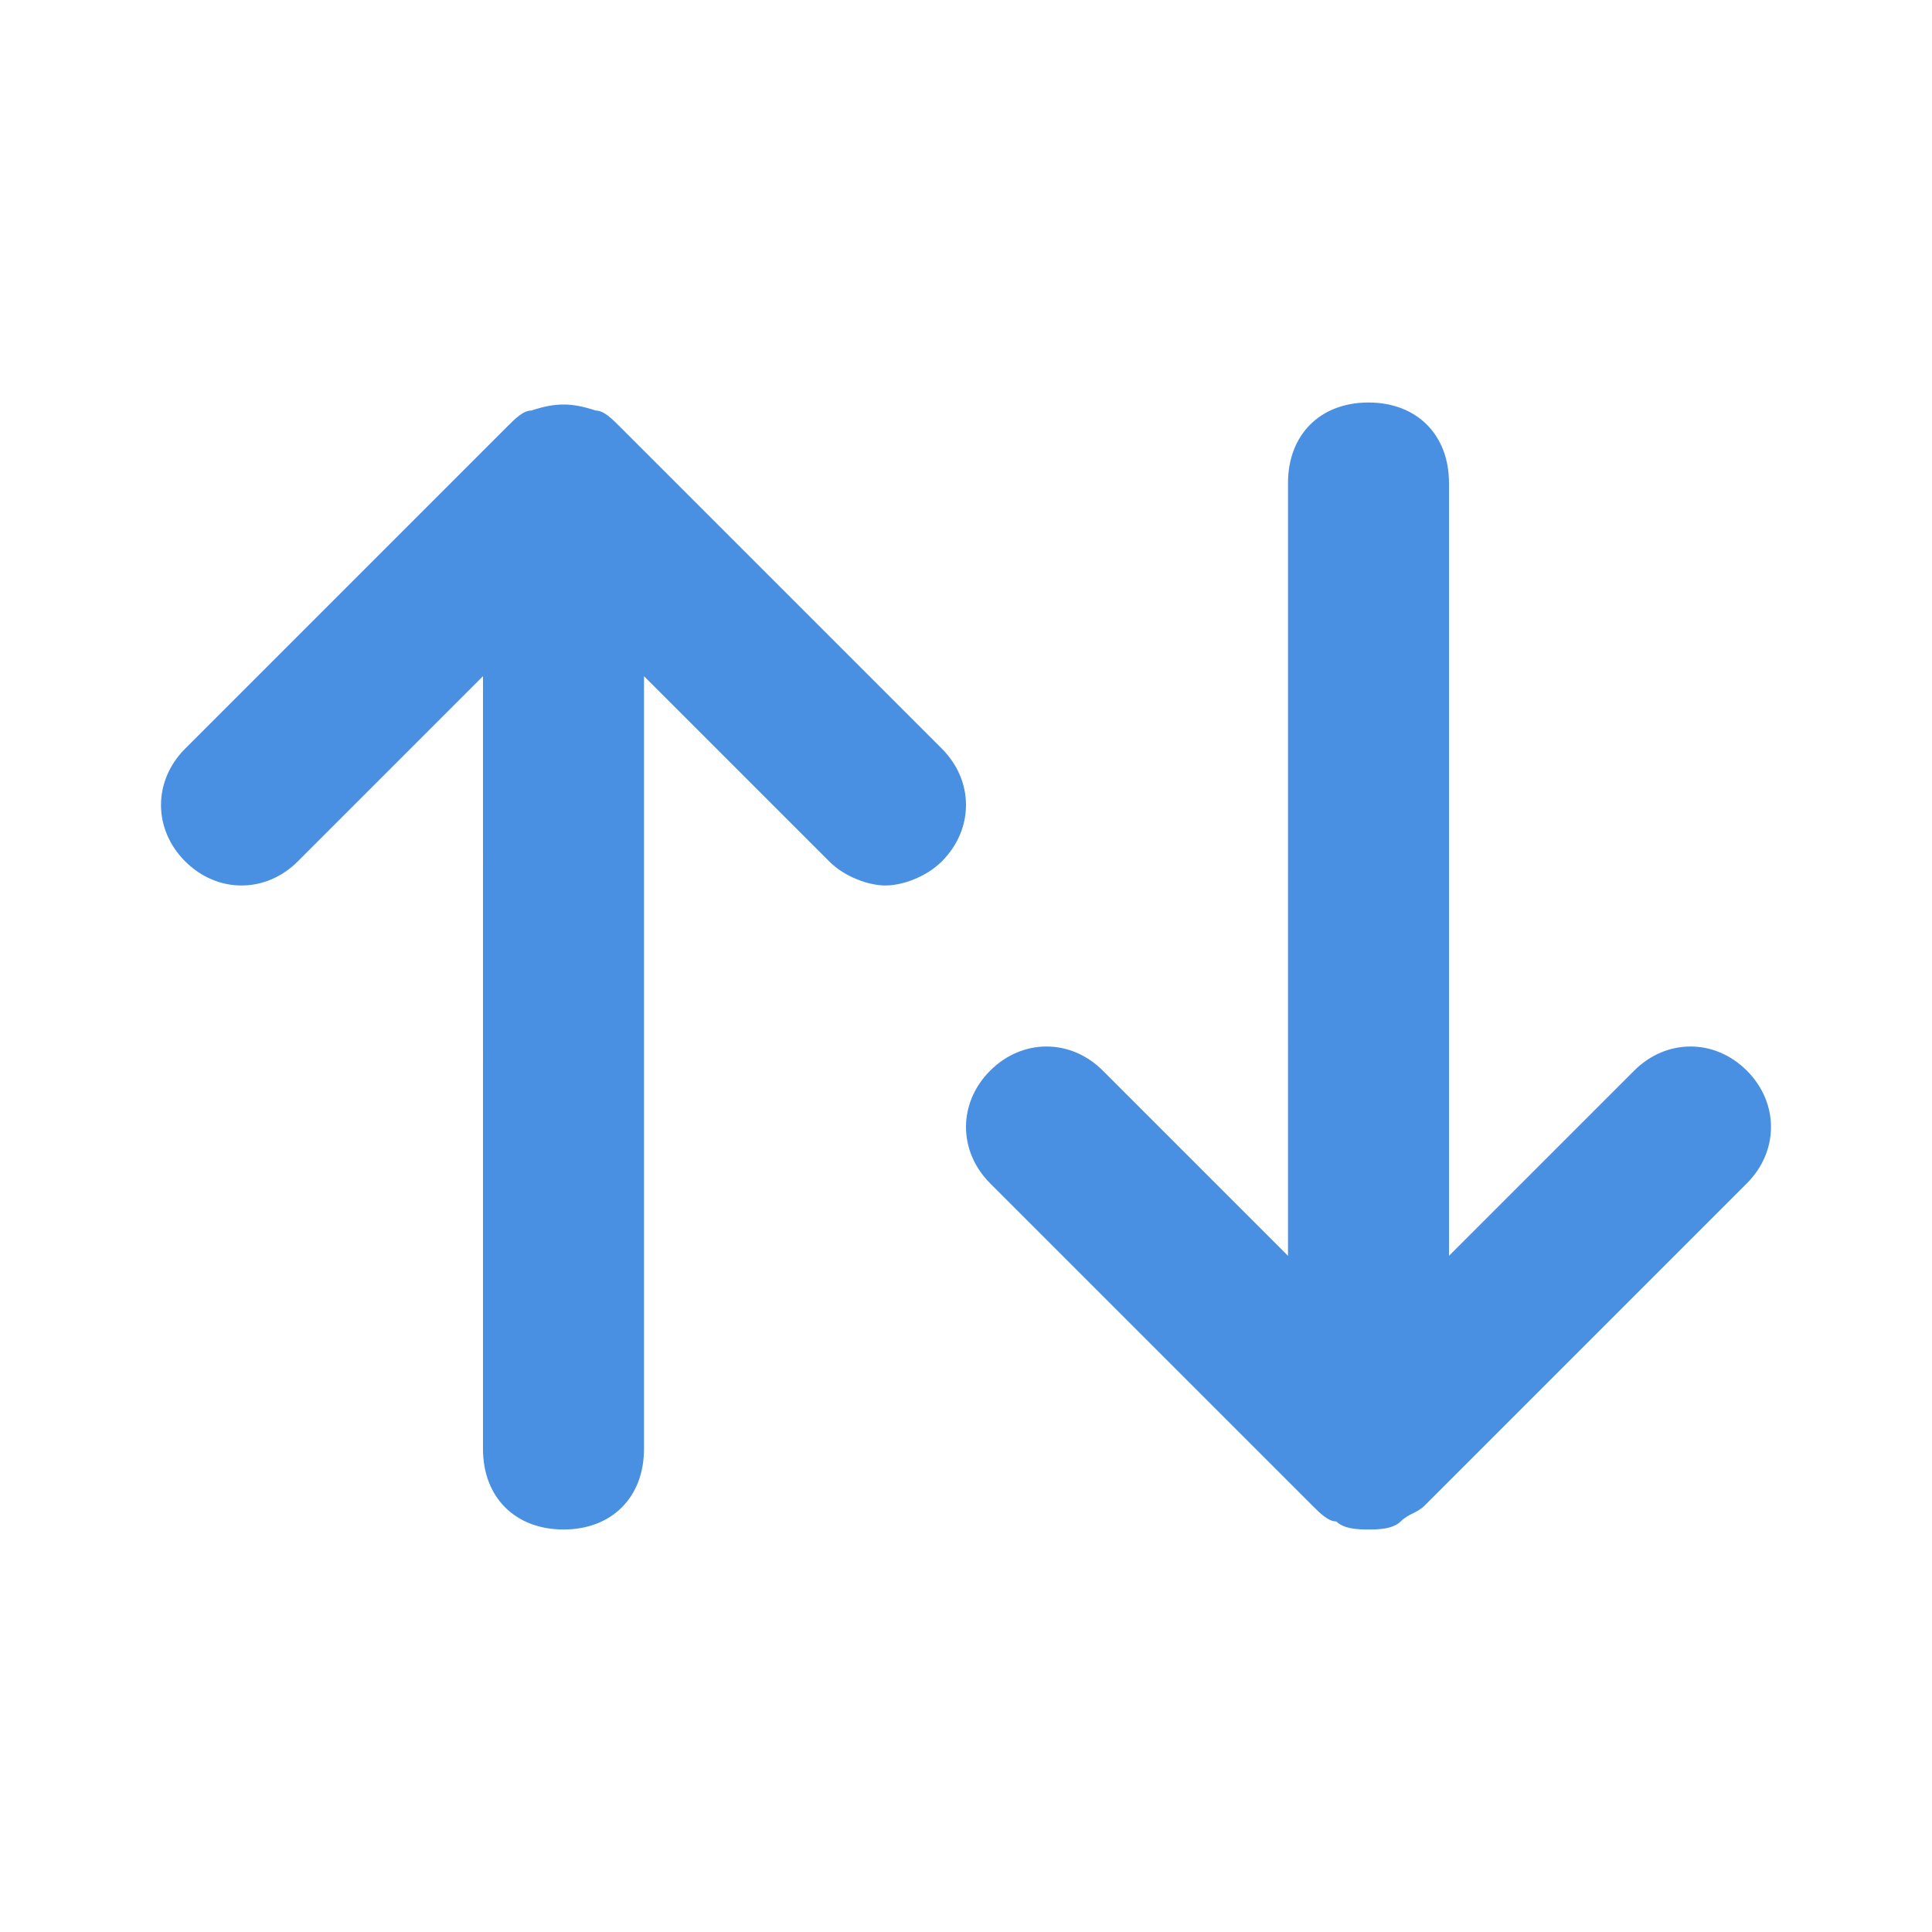 <svg xmlns="http://www.w3.org/2000/svg" width="24" height="24" viewBox="0 0 24 24">
    <path fill="#4a90e2" fill-rule="evenodd" d="M11.7 9.3c.4.4.4 1 0 1.4-.2.2-.5.3-.7.3-.2 0-.5-.1-.7-.3L8 8.4V18c0 .6-.4 1-1 1s-1-.4-1-1V8.4l-2.3 2.3c-.4.4-1 .4-1.4 0-.4-.4-.4-1 0-1.4l4-4c.1-.1.2-.2.3-.2.3-.1.5-.1.8 0 .1 0 .2.1.3.2l4 4zm10 4c.4.4.4 1 0 1.4l-4 4c-.1.1-.2.1-.3.2-.1.1-.3.1-.4.1-.1 0-.3 0-.4-.1-.1 0-.2-.1-.3-.2l-4-4c-.4-.4-.4-1 0-1.4.4-.4 1-.4 1.4 0l2.3 2.3V6c0-.6.4-1 1-1s1 .4 1 1v9.6l2.3-2.3c.4-.4 1-.4 1.4 0z"/>
</svg>
